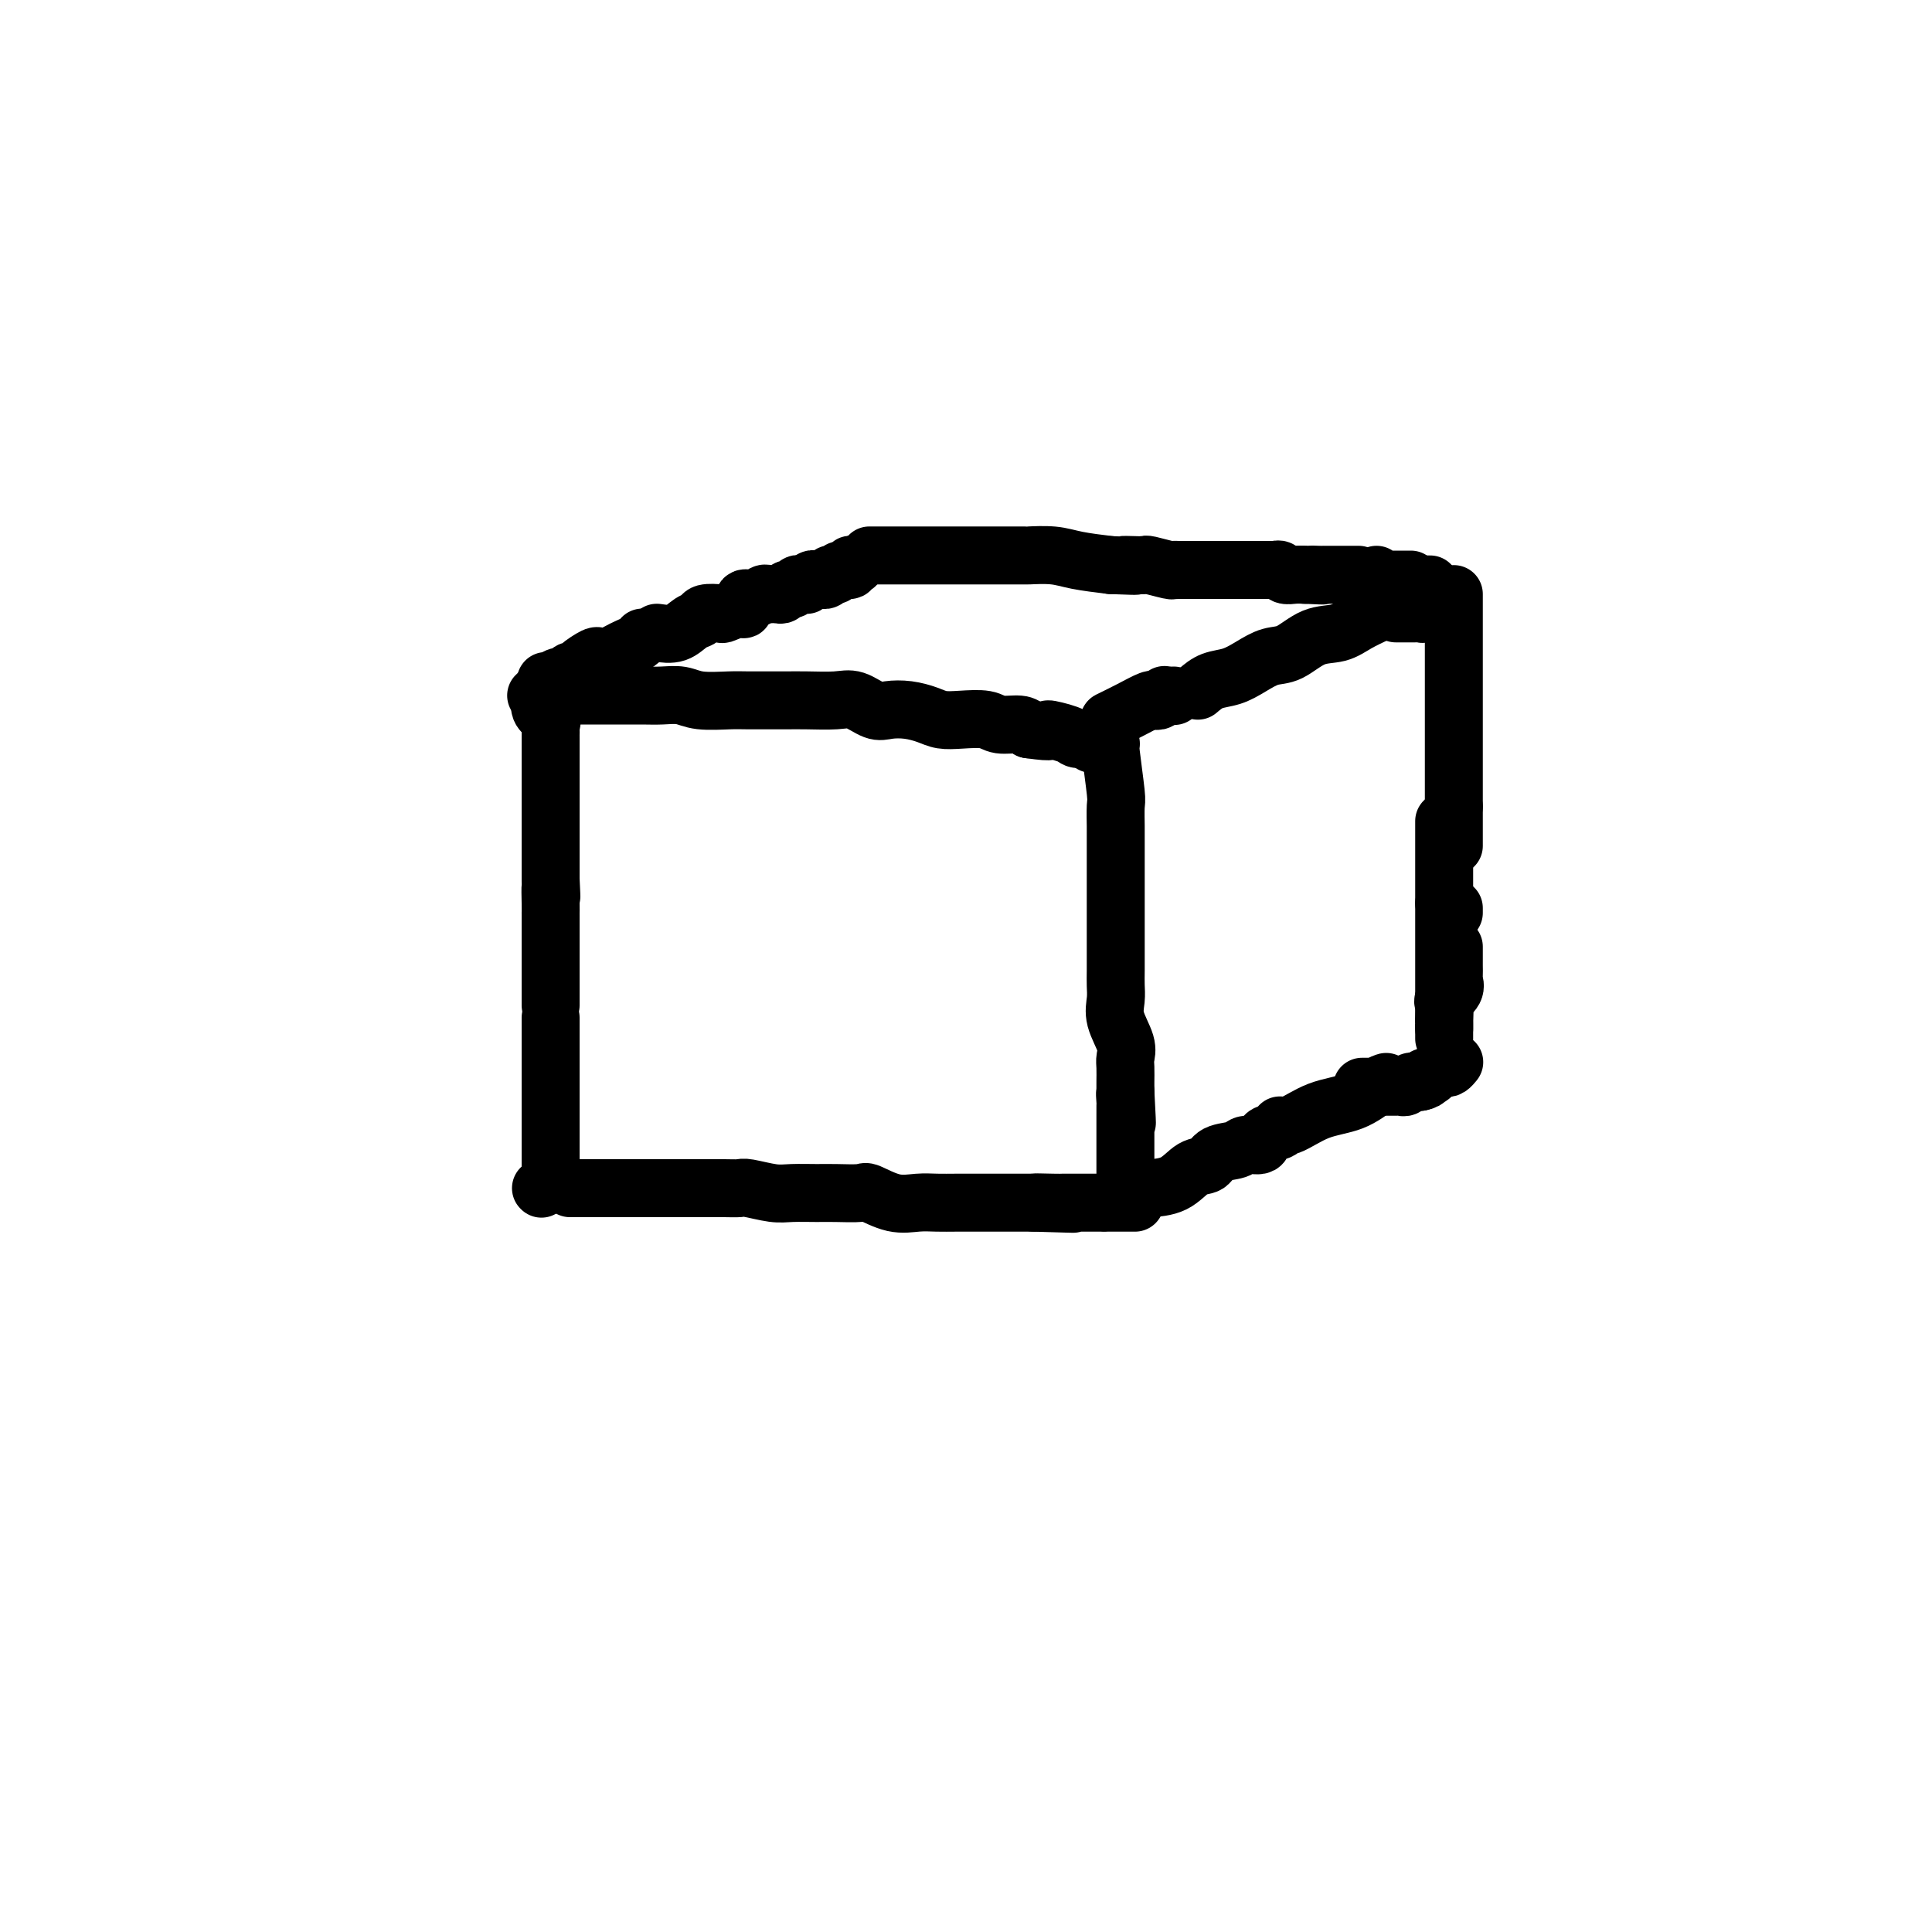 <svg viewBox='0 0 400 400' version='1.1' xmlns='http://www.w3.org/2000/svg' xmlns:xlink='http://www.w3.org/1999/xlink'><g fill='none' stroke='#000000' stroke-width='12' stroke-linecap='round' stroke-linejoin='round'><path d='M115,145c0.000,0.000 0.100,0.100 0.1,0.1'/><path d='M114,158c0.000,0.619 0.000,1.238 0,2c0.000,0.762 0.000,1.667 0,2c0.000,0.333 0.000,0.095 0,0c0.000,-0.095 0.000,-0.048 0,0'/><path d='M114,163c0.000,1.156 0.000,2.311 0,3c0.000,0.689 0.000,0.911 0,1c0.000,0.089 0.000,0.044 0,0'/><path d='M114,169c0.000,0.898 0.000,1.796 0,2c0.000,0.204 0.000,-0.285 0,0c0.000,0.285 -0.000,1.344 0,2c0.000,0.656 -0.000,0.908 0,2c0.000,1.092 0.000,3.025 0,4c-0.000,0.975 0.000,0.993 0,1c0.000,0.007 0.000,0.004 0,0'/><path d='M114,194c0.000,0.359 0.000,0.718 0,1c0.000,0.282 0.000,0.488 0,1c0.000,0.512 -0.000,1.332 0,2c0.000,0.668 -0.000,1.185 0,2c0.000,0.815 0.000,1.930 0,3c-0.000,1.070 0.000,2.096 0,3c0.000,0.904 0.000,1.687 0,2c0.000,0.313 0.000,0.157 0,0'/><path d='M114,211c0.000,-0.266 0.000,-0.532 0,0c0.000,0.532 0.000,1.862 0,3c0.000,1.138 -0.000,2.083 0,3c0.000,0.917 -0.000,1.805 0,2c0.000,0.195 0.000,-0.302 0,0c-0.000,0.302 0.000,1.402 0,2c0.000,0.598 0.000,0.693 0,1c0.000,0.307 0.000,0.825 0,2c-0.000,1.175 0.000,3.005 0,4c0.000,0.995 -0.000,1.153 0,2c0.000,0.847 0.000,2.381 0,3c-0.000,0.619 0.000,0.323 0,1c0.000,0.677 0.000,2.328 0,3c-0.000,0.672 -0.000,0.366 0,1c0.000,0.634 0.000,2.209 0,3c0.000,0.791 0.000,0.800 0,1c0.000,0.200 0.000,0.592 0,1c0.000,0.408 0.000,0.831 0,1c0.000,0.169 0.000,0.085 0,0'/><path d='M112,143c-0.016,0.356 -0.033,0.711 0,1c0.033,0.289 0.114,0.511 0,1c-0.114,0.489 -0.423,1.244 0,2c0.423,0.756 1.577,1.511 2,2c0.423,0.489 0.113,0.711 0,1c-0.113,0.289 -0.030,0.646 0,1c0.030,0.354 0.008,0.705 0,1c-0.008,0.295 -0.002,0.535 0,1c0.002,0.465 0.001,1.155 0,2c-0.001,0.845 -0.000,1.847 0,3c0.000,1.153 0.000,2.459 0,3c-0.000,0.541 -0.000,0.318 0,1c0.000,0.682 0.000,2.270 0,3c-0.000,0.730 -0.000,0.602 0,1c0.000,0.398 0.000,1.322 0,2c-0.000,0.678 -0.000,1.109 0,2c0.000,0.891 0.000,2.242 0,3c-0.000,0.758 -0.000,0.924 0,2c0.000,1.076 0.000,3.062 0,4c-0.000,0.938 -0.000,0.830 0,1c0.000,0.170 0.000,0.620 0,1c-0.000,0.380 -0.000,0.690 0,1'/><path d='M114,182c0.309,6.338 0.083,2.682 0,2c-0.083,-0.682 -0.022,1.610 0,3c0.022,1.390 0.006,1.878 0,2c-0.006,0.122 -0.002,-0.121 0,0c0.002,0.121 0.000,0.606 0,1c-0.000,0.394 -0.000,0.696 0,1c0.000,0.304 0.000,0.610 0,1c-0.000,0.390 -0.000,0.865 0,1c0.000,0.135 0.000,-0.069 0,0c-0.000,0.069 -0.000,0.410 0,1c0.000,0.590 0.000,1.428 0,2c-0.000,0.572 -0.000,0.878 0,1c0.000,0.122 0.000,0.061 0,0'/><path d='M111,144c0.325,-0.000 0.650,-0.000 1,0c0.350,0.000 0.724,0.000 1,0c0.276,-0.000 0.454,-0.000 1,0c0.546,0.000 1.460,0.000 2,0c0.540,-0.000 0.707,-0.000 2,0c1.293,0.000 3.714,0.000 5,0c1.286,-0.000 1.439,-0.001 2,0c0.561,0.001 1.529,0.004 3,0c1.471,-0.004 3.444,-0.015 5,0c1.556,0.015 2.696,0.057 4,0c1.304,-0.057 2.773,-0.211 4,0c1.227,0.211 2.211,0.789 4,1c1.789,0.211 4.384,0.056 6,0c1.616,-0.056 2.253,-0.015 4,0c1.747,0.015 4.606,0.002 6,0c1.394,-0.002 1.325,0.007 2,0c0.675,-0.007 2.094,-0.030 4,0c1.906,0.030 4.298,0.112 6,0c1.702,-0.112 2.714,-0.420 4,0c1.286,0.420 2.847,1.566 4,2c1.153,0.434 1.899,0.155 3,0c1.101,-0.155 2.557,-0.186 4,0c1.443,0.186 2.874,0.590 4,1c1.126,0.410 1.947,0.827 3,1c1.053,0.173 2.337,0.102 4,0c1.663,-0.102 3.703,-0.233 5,0c1.297,0.233 1.849,0.832 3,1c1.151,0.168 2.900,-0.095 4,0c1.100,0.095 1.550,0.547 2,1'/><path d='M213,151c6.256,0.884 3.895,0.093 4,0c0.105,-0.093 2.676,0.511 4,1c1.324,0.489 1.402,0.863 2,1c0.598,0.137 1.715,0.037 2,0c0.285,-0.037 -0.264,-0.010 0,0c0.264,0.010 1.340,0.003 2,0c0.660,-0.003 0.903,-0.001 1,0c0.097,0.001 0.049,0.000 0,0'/><path d='M229,154c0.415,-0.000 0.829,-0.000 1,0c0.171,0.000 0.098,0.001 0,0c-0.098,-0.001 -0.223,-0.002 0,2c0.223,2.002 0.792,6.007 1,8c0.208,1.993 0.056,1.974 0,3c-0.056,1.026 -0.015,3.098 0,4c0.015,0.902 0.004,0.634 0,1c-0.004,0.366 -0.001,1.367 0,2c0.001,0.633 0.000,0.896 0,1c-0.000,0.104 -0.000,0.047 0,1c0.000,0.953 0.000,2.917 0,4c-0.000,1.083 -0.000,1.285 0,2c0.000,0.715 0.000,1.944 0,3c-0.000,1.056 -0.000,1.941 0,3c0.000,1.059 0.000,2.293 0,3c-0.000,0.707 -0.000,0.888 0,2c0.000,1.112 0.001,3.154 0,4c-0.001,0.846 -0.002,0.497 0,1c0.002,0.503 0.008,1.860 0,3c-0.008,1.140 -0.030,2.063 0,3c0.030,0.937 0.113,1.888 0,3c-0.113,1.112 -0.423,2.385 0,4c0.423,1.615 1.577,3.570 2,5c0.423,1.430 0.113,2.333 0,3c-0.113,0.667 -0.030,1.096 0,2c0.030,0.904 0.008,2.282 0,3c-0.008,0.718 -0.002,0.777 0,1c0.002,0.223 0.001,0.612 0,1'/><path d='M233,226c0.619,11.601 0.166,4.605 0,2c-0.166,-2.605 -0.044,-0.818 0,0c0.044,0.818 0.012,0.666 0,1c-0.012,0.334 -0.003,1.155 0,2c0.003,0.845 0.001,1.715 0,2c-0.001,0.285 -0.000,-0.015 0,0c0.000,0.015 0.000,0.347 0,1c-0.000,0.653 -0.000,1.629 0,2c0.000,0.371 0.000,0.138 0,1c-0.000,0.862 -0.000,2.819 0,4c0.000,1.181 0.000,1.587 0,2c-0.000,0.413 -0.000,0.832 0,1c0.000,0.168 0.000,0.084 0,0'/><path d='M113,245c0.000,0.000 0.100,0.100 0.1,0.1'/><path d='M112,246c0.000,0.000 0.100,0.100 0.1,0.1'/><path d='M118,246c1.946,0.000 3.891,0.000 5,0c1.109,-0.000 1.380,-0.000 2,0c0.620,0.000 1.588,0.000 2,0c0.412,-0.000 0.269,-0.000 1,0c0.731,0.000 2.338,0.000 3,0c0.662,-0.000 0.380,-0.000 1,0c0.620,0.000 2.142,0.000 3,0c0.858,-0.000 1.051,-0.000 2,0c0.949,0.000 2.653,0.000 4,0c1.347,-0.000 2.336,-0.001 3,0c0.664,0.001 1.003,0.004 2,0c0.997,-0.004 2.652,-0.015 4,0c1.348,0.015 2.388,0.057 3,0c0.612,-0.057 0.798,-0.211 2,0c1.202,0.211 3.422,0.789 5,1c1.578,0.211 2.514,0.054 4,0c1.486,-0.054 3.523,-0.007 5,0c1.477,0.007 2.394,-0.026 4,0c1.606,0.026 3.903,0.112 5,0c1.097,-0.112 0.995,-0.422 2,0c1.005,0.422 3.116,1.577 5,2c1.884,0.423 3.543,0.113 5,0c1.457,-0.113 2.714,-0.030 4,0c1.286,0.030 2.600,0.008 4,0c1.400,-0.008 2.886,-0.002 4,0c1.114,0.002 1.857,0.001 3,0c1.143,-0.001 2.688,-0.000 4,0c1.312,0.000 2.392,0.000 3,0c0.608,-0.000 0.745,-0.000 1,0c0.255,0.000 0.627,0.000 1,0'/><path d='M214,249c15.210,0.464 5.236,0.124 2,0c-3.236,-0.124 0.267,-0.033 2,0c1.733,0.033 1.696,0.009 2,0c0.304,-0.009 0.951,-0.002 2,0c1.049,0.002 2.502,0.001 3,0c0.498,-0.001 0.041,-0.000 0,0c-0.041,0.000 0.335,0.000 1,0c0.665,-0.000 1.619,-0.000 2,0c0.381,0.000 0.191,0.000 0,0'/><path d='M229,249c0.334,0.000 0.668,0.000 1,0c0.332,0.000 0.662,0.000 1,0c0.338,0.000 0.683,-0.000 1,0c0.317,0.000 0.607,0.000 1,0c0.393,0.000 0.889,-0.000 1,0c0.111,0.000 -0.162,0.000 0,0c0.162,0.000 0.761,0.000 1,0c0.239,0.000 0.120,0.000 0,0'/><path d='M226,154c0.417,0.000 0.833,0.000 1,0c0.167,0.000 0.083,0.000 0,0'/><path d='M248,143c0.910,-0.777 1.821,-1.554 3,-2c1.179,-0.446 2.628,-0.561 4,-1c1.372,-0.439 2.667,-1.202 4,-2c1.333,-0.798 2.705,-1.631 4,-2c1.295,-0.369 2.514,-0.273 4,-1c1.486,-0.727 3.239,-2.275 5,-3c1.761,-0.725 3.530,-0.625 5,-1c1.470,-0.375 2.641,-1.224 4,-2c1.359,-0.776 2.904,-1.478 4,-2c1.096,-0.522 1.742,-0.863 2,-1c0.258,-0.137 0.129,-0.068 0,0'/><path d='M230,149c-0.340,0.166 -0.679,0.332 0,0c0.679,-0.332 2.378,-1.161 4,-2c1.622,-0.839 3.167,-1.687 4,-2c0.833,-0.313 0.952,-0.089 1,0c0.048,0.089 0.024,0.045 0,0'/><path d='M239,145c0.311,0.111 0.622,0.222 1,0c0.378,-0.222 0.822,-0.778 1,-1c0.178,-0.222 0.089,-0.111 0,0'/><path d='M243,144c0.000,0.000 0.100,0.100 0.1,0.1'/><path d='M235,246c0.321,-0.007 0.643,-0.014 1,0c0.357,0.014 0.751,0.050 2,0c1.249,-0.050 3.354,-0.184 5,-1c1.646,-0.816 2.834,-2.314 4,-3c1.166,-0.686 2.309,-0.560 3,-1c0.691,-0.440 0.928,-1.445 2,-2c1.072,-0.555 2.978,-0.659 4,-1c1.022,-0.341 1.159,-0.919 2,-1c0.841,-0.081 2.386,0.335 3,0c0.614,-0.335 0.297,-1.420 1,-2c0.703,-0.580 2.427,-0.654 3,-1c0.573,-0.346 -0.005,-0.965 0,-1c0.005,-0.035 0.594,0.512 2,0c1.406,-0.512 3.631,-2.085 6,-3c2.369,-0.915 4.882,-1.173 7,-2c2.118,-0.827 3.839,-2.223 5,-3c1.161,-0.777 1.760,-0.936 2,-1c0.240,-0.064 0.120,-0.032 0,0'/><path d='M282,225c0.447,-0.000 0.893,-0.000 1,0c0.107,0.000 -0.126,0.000 0,0c0.126,-0.000 0.611,-0.000 1,0c0.389,0.000 0.682,0.000 1,0c0.318,-0.000 0.663,-0.000 1,0c0.337,0.000 0.668,0.001 1,0c0.332,-0.001 0.666,-0.004 1,0c0.334,0.004 0.667,0.015 1,0c0.333,-0.015 0.667,-0.057 1,0c0.333,0.057 0.667,0.211 1,0c0.333,-0.211 0.667,-0.788 1,-1c0.333,-0.212 0.667,-0.061 1,0c0.333,0.061 0.667,0.030 1,0'/><path d='M294,224c2.051,-0.413 1.179,-0.947 1,-1c-0.179,-0.053 0.334,0.374 1,0c0.666,-0.374 1.485,-1.551 2,-2c0.515,-0.449 0.726,-0.172 1,0c0.274,0.172 0.612,0.239 1,0c0.388,-0.239 0.825,-0.782 1,-1c0.175,-0.218 0.087,-0.109 0,0'/><path d='M289,127c0.333,-0.000 0.667,-0.000 1,0c0.333,0.000 0.667,0.001 1,0c0.333,-0.001 0.667,-0.004 1,0c0.333,0.004 0.667,0.016 1,0c0.333,-0.016 0.666,-0.061 1,0c0.334,0.061 0.668,0.228 1,0c0.332,-0.228 0.662,-0.849 1,-1c0.338,-0.151 0.683,0.170 1,0c0.317,-0.170 0.607,-0.830 1,-1c0.393,-0.170 0.889,0.150 1,0c0.111,-0.150 -0.162,-0.771 0,-1c0.162,-0.229 0.761,-0.065 1,0c0.239,0.065 0.120,0.033 0,0'/><path d='M301,123c0.000,0.223 0.000,0.446 0,1c0.000,0.554 0.000,1.440 0,3c0.000,1.560 0.000,3.793 0,5c0.000,1.207 0.000,1.388 0,2c0.000,0.612 0.000,1.655 0,2c0.000,0.345 0.000,-0.007 0,0c0.000,0.007 0.000,0.372 0,1c0.000,0.628 0.000,1.520 0,2c0.000,0.480 0.000,0.547 0,1c0.000,0.453 0.000,1.290 0,2c0.000,0.710 0.000,1.293 0,2c0.000,0.707 0.000,1.537 0,2c0.000,0.463 0.000,0.557 0,1c0.000,0.443 -0.000,1.233 0,2c0.000,0.767 0.000,1.510 0,2c0.000,0.490 0.000,0.728 0,1c0.000,0.272 0.000,0.580 0,1c0.000,0.420 0.000,0.953 0,2c0.000,1.047 0.000,2.608 0,3c0.000,0.392 0.000,-0.386 0,0c0.000,0.386 0.000,1.935 0,3c0.000,1.065 0.000,1.646 0,2c0.000,0.354 0.000,0.480 0,1c0.000,0.520 0.000,1.434 0,2c0.000,0.566 0.000,0.783 0,1'/><path d='M301,167c0.000,7.132 0.000,2.962 0,2c0.000,-0.962 0.000,1.283 0,2c0.000,0.717 0.000,-0.095 0,0c0.000,0.095 0.000,1.098 0,2c0.000,0.902 0.000,1.704 0,2c0.000,0.296 0.000,0.084 0,0c0.000,-0.084 0.000,-0.042 0,0'/><path d='M301,188c0.000,0.422 0.000,0.844 0,1c0.000,0.156 0.000,0.044 0,0c0.000,-0.044 0.000,-0.022 0,0'/><path d='M301,196c0.000,0.336 0.000,0.671 0,1c-0.000,0.329 -0.001,0.651 0,1c0.001,0.349 0.002,0.726 0,1c-0.002,0.274 -0.008,0.445 0,1c0.008,0.555 0.030,1.494 0,2c-0.030,0.506 -0.113,0.578 0,1c0.113,0.422 0.423,1.194 0,2c-0.423,0.806 -1.577,1.644 -2,2c-0.423,0.356 -0.113,0.229 0,1c0.113,0.771 0.030,2.442 0,3c-0.030,0.558 -0.008,0.005 0,0c0.008,-0.005 0.002,0.537 0,1c-0.002,0.463 -0.001,0.847 0,1c0.001,0.153 0.000,0.077 0,0'/><path d='M299,214c0.000,0.628 0.000,1.256 0,1c0.000,-0.256 0.000,-1.395 0,-2c0.000,-0.605 0.000,-0.677 0,-1c0.000,-0.323 0.000,-0.898 0,-2c0.000,-1.102 0.000,-2.732 0,-4c0.000,-1.268 0.000,-2.175 0,-3c0.000,-0.825 0.000,-1.569 0,-2c0.000,-0.431 0.000,-0.549 0,-1c0.000,-0.451 0.000,-1.235 0,-2c-0.000,-0.765 -0.000,-1.511 0,-2c0.000,-0.489 0.000,-0.722 0,-1c-0.000,-0.278 -0.000,-0.603 0,-1c0.000,-0.397 0.000,-0.867 0,-1c-0.000,-0.133 0.000,0.071 0,0c0.000,-0.071 0.000,-0.417 0,-1c0.000,-0.583 0.000,-1.404 0,-2c0.000,-0.596 0.000,-0.968 0,-1c0.000,-0.032 0.000,0.277 0,0c0.000,-0.277 0.000,-1.138 0,-2'/><path d='M299,187c0.000,-4.373 0.000,-1.807 0,-1c0.000,0.807 0.000,-0.147 0,-1c0.000,-0.853 0.000,-1.605 0,-2c0.000,-0.395 0.000,-0.435 0,-1c0.000,-0.565 0.000,-1.657 0,-2c0.000,-0.343 0.000,0.063 0,0c0.000,-0.063 0.000,-0.595 0,-1c0.000,-0.405 0.000,-0.682 0,-1c-0.000,-0.318 -0.000,-0.677 0,-1c0.000,-0.323 0.000,-0.612 0,-1c-0.000,-0.388 -0.000,-0.877 0,-1c0.000,-0.123 0.000,0.121 0,0c-0.000,-0.121 0.000,-0.606 0,-1c0.000,-0.394 0.000,-0.698 0,-1c0.000,-0.302 0.000,-0.603 0,-1c0.000,-0.397 0.000,-0.890 0,-1c0.000,-0.110 0.000,0.163 0,0c0.000,-0.163 0.000,-0.761 0,-1c0.000,-0.239 0.000,-0.120 0,0'/><path d='M113,141c0.467,-0.033 0.933,-0.065 1,0c0.067,0.065 -0.266,0.228 0,0c0.266,-0.228 1.130,-0.847 2,-1c0.870,-0.153 1.746,0.162 2,0c0.254,-0.162 -0.115,-0.800 0,-1c0.115,-0.200 0.713,0.037 1,0c0.287,-0.037 0.261,-0.349 1,-1c0.739,-0.651 2.242,-1.642 3,-2c0.758,-0.358 0.769,-0.085 1,0c0.231,0.085 0.681,-0.018 1,0c0.319,0.018 0.506,0.159 1,0c0.494,-0.159 1.295,-0.617 2,-1c0.705,-0.383 1.313,-0.690 2,-1c0.687,-0.310 1.454,-0.622 2,-1c0.546,-0.378 0.870,-0.822 1,-1c0.130,-0.178 0.065,-0.089 0,0'/><path d='M136,131c1.410,0.204 2.820,0.408 4,0c1.180,-0.408 2.131,-1.429 3,-2c0.869,-0.571 1.654,-0.693 2,-1c0.346,-0.307 0.251,-0.798 1,-1c0.749,-0.202 2.343,-0.114 3,0c0.657,0.114 0.378,0.256 1,0c0.622,-0.256 2.145,-0.910 3,-1c0.855,-0.090 1.041,0.382 1,0c-0.041,-0.382 -0.308,-1.619 0,-2c0.308,-0.381 1.193,0.094 2,0c0.807,-0.094 1.536,-0.757 2,-1c0.464,-0.243 0.663,-0.065 1,0c0.337,0.065 0.810,0.019 1,0c0.190,-0.019 0.095,-0.009 0,0'/><path d='M161,123c0.333,0.121 0.666,0.243 1,0c0.334,-0.243 0.668,-0.850 1,-1c0.332,-0.150 0.663,0.157 1,0c0.337,-0.157 0.682,-0.778 1,-1c0.318,-0.222 0.610,-0.045 1,0c0.390,0.045 0.878,-0.041 1,0c0.122,0.041 -0.122,0.208 0,0c0.122,-0.208 0.611,-0.791 1,-1c0.389,-0.209 0.678,-0.042 1,0c0.322,0.042 0.678,-0.040 1,0c0.322,0.040 0.610,0.203 1,0c0.390,-0.203 0.883,-0.771 1,-1c0.117,-0.229 -0.141,-0.118 0,0c0.141,0.118 0.683,0.242 1,0c0.317,-0.242 0.411,-0.849 1,-1c0.589,-0.151 1.673,0.155 2,0c0.327,-0.155 -0.104,-0.773 0,-1c0.104,-0.227 0.744,-0.065 1,0c0.256,0.065 0.128,0.032 0,0'/><path d='M296,121c0.089,0.000 0.177,0.000 0,0c-0.177,0.000 -0.621,0.000 -1,0c-0.379,0.000 -0.693,0.000 -1,0c-0.307,0.000 -0.608,-0.000 -1,0c-0.392,0.000 -0.876,0.000 -1,0c-0.124,0.000 0.111,-0.000 0,0c-0.111,0.000 -0.568,0.000 -1,0c-0.432,0.000 -0.838,0.000 -1,0c-0.162,0.000 -0.081,0.000 0,0'/><path d='M180,115c0.333,0.000 0.665,0.000 1,0c0.335,-0.000 0.671,-0.000 1,0c0.329,0.000 0.650,0.000 1,0c0.350,-0.000 0.727,-0.000 1,0c0.273,0.000 0.440,0.000 1,0c0.560,-0.000 1.512,-0.000 2,0c0.488,0.000 0.512,0.000 1,0c0.488,-0.000 1.439,-0.000 2,0c0.561,0.000 0.731,0.000 1,0c0.269,-0.000 0.637,-0.000 1,0c0.363,0.000 0.720,0.000 1,0c0.280,-0.000 0.484,-0.000 1,0c0.516,0.000 1.345,0.000 2,0c0.655,-0.000 1.134,-0.000 2,0c0.866,0.000 2.117,0.000 3,0c0.883,-0.000 1.397,-0.000 2,0c0.603,0.000 1.296,0.000 2,0c0.704,-0.000 1.419,-0.001 2,0c0.581,0.001 1.027,0.003 2,0c0.973,-0.003 2.473,-0.012 3,0c0.527,0.012 0.079,0.044 1,0c0.921,-0.044 3.209,-0.166 5,0c1.791,0.166 3.083,0.619 5,1c1.917,0.381 4.458,0.691 7,1'/><path d='M230,117c8.326,0.311 4.140,0.087 3,0c-1.140,-0.087 0.766,-0.037 2,0c1.234,0.037 1.797,0.063 2,0c0.203,-0.063 0.047,-0.213 1,0c0.953,0.213 3.016,0.789 4,1c0.984,0.211 0.888,0.057 1,0c0.112,-0.057 0.432,-0.015 1,0c0.568,0.015 1.386,0.004 2,0c0.614,-0.004 1.026,-0.001 1,0c-0.026,0.001 -0.488,0.000 0,0c0.488,-0.000 1.927,-0.000 3,0c1.073,0.000 1.779,0.000 2,0c0.221,-0.000 -0.043,-0.000 0,0c0.043,0.000 0.392,0.000 1,0c0.608,-0.000 1.476,0.000 2,0c0.524,-0.000 0.705,-0.000 1,0c0.295,0.000 0.704,0.000 1,0c0.296,-0.000 0.478,-0.000 1,0c0.522,0.000 1.382,0.000 2,0c0.618,-0.000 0.992,-0.001 1,0c0.008,0.001 -0.349,0.004 0,0c0.349,-0.004 1.406,-0.015 2,0c0.594,0.015 0.727,0.057 1,0c0.273,-0.057 0.686,-0.211 1,0c0.314,0.211 0.527,0.789 1,1c0.473,0.211 1.204,0.057 2,0c0.796,-0.057 1.656,-0.016 2,0c0.344,0.016 0.172,0.008 0,0'/><path d='M270,119c6.597,0.309 3.090,0.083 2,0c-1.090,-0.083 0.238,-0.022 1,0c0.762,0.022 0.958,0.006 1,0c0.042,-0.006 -0.069,-0.002 0,0c0.069,0.002 0.317,0.000 1,0c0.683,-0.000 1.799,-0.000 3,0c1.201,0.000 2.486,0.000 3,0c0.514,-0.000 0.257,-0.000 0,0'/><path d='M285,119c0.289,0.423 0.579,0.845 1,1c0.421,0.155 0.974,0.041 1,0c0.026,-0.041 -0.477,-0.011 0,0c0.477,0.011 1.932,0.003 3,0c1.068,-0.003 1.749,-0.001 2,0c0.251,0.001 0.072,0.000 0,0c-0.072,-0.000 -0.036,-0.000 0,0'/></g>
</svg>